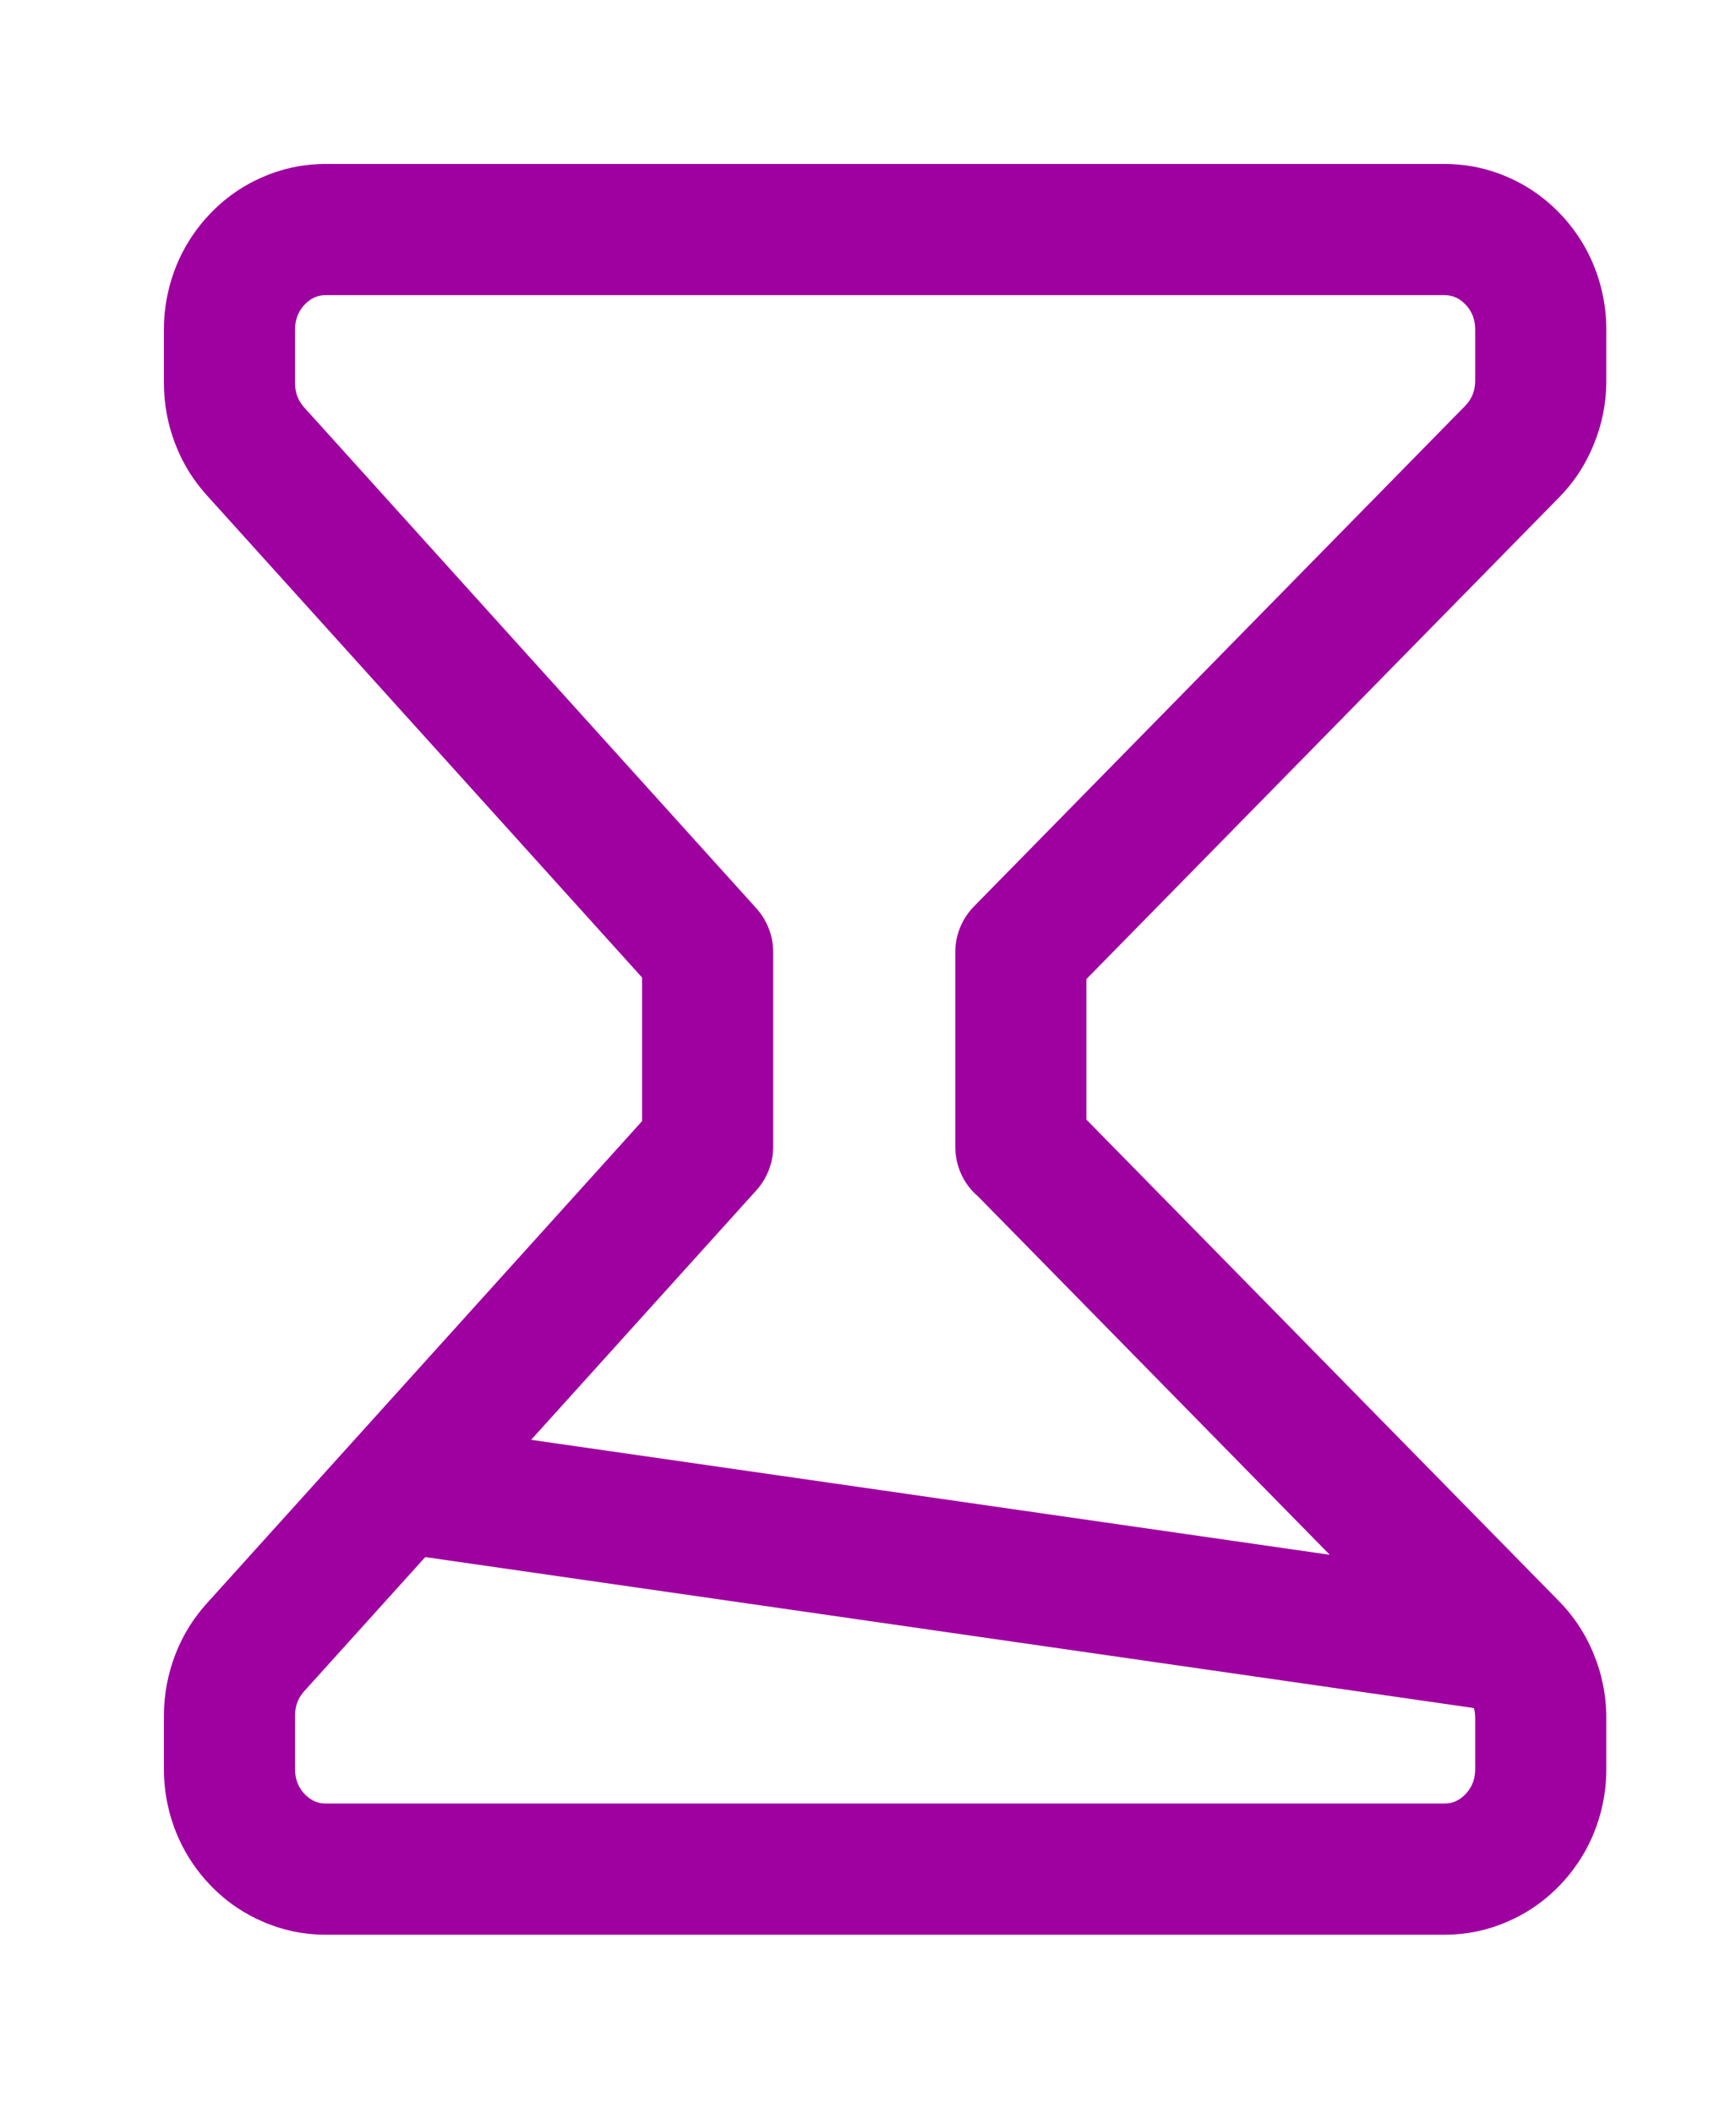 <svg width="26.478" height="32.217" viewBox="0 0 26.478 32.217" fill="none" xmlns="http://www.w3.org/2000/svg" xmlns:xlink="http://www.w3.org/1999/xlink">
	<desc>
			Created with Pixso.
	</desc>
	<defs>
		<filter id="filter_1_188_dd" x="5635.5" y="6449.5" width="0" height="0" filterUnits="userSpaceOnUse" color-interpolation-filters="sRGB">
			<feFlood flood-opacity="0" result="BackgroundImageFix"/>
			<feBlend mode="normal" in="SourceGraphic" in2="BackgroundImageFix" result="shape"/>
			<feColorMatrix in="SourceAlpha" type="matrix" values="0 0 0 0 0 0 0 0 0 0 0 0 0 0 0 0 0 0 127 0" result="hardAlpha"/>
			<feOffset dx="0" dy="2"/>
			<feGaussianBlur stdDeviation="0.333"/>
			<feComposite in2="hardAlpha" operator="arithmetic" k2="-1" k3="1"/>
			<feColorMatrix type="matrix" values="0 0 0 0 0.082 0 0 0 0 0.067 0 0 0 0 0.153 0 0 0 0.051 0"/>
			<feBlend mode="normal" in2="shape" result="effect_innerShadow_1"/>
			<feColorMatrix in="SourceAlpha" type="matrix" values="0 0 0 0 0 0 0 0 0 0 0 0 0 0 0 0 0 0 127 0" result="hardAlpha"/>
			<feOffset dx="-1" dy="-2"/>
			<feGaussianBlur stdDeviation="0"/>
			<feComposite in2="hardAlpha" operator="arithmetic" k2="-1" k3="1"/>
			<feColorMatrix type="matrix" values="0 0 0 0 1 0 0 0 0 1 0 0 0 0 1 0 0 0 0.25 0"/>
			<feBlend mode="normal" in2="effect_innerShadow_1" result="effect_innerShadow_2"/>
		</filter>
		<linearGradient id="paint_linear_1_188_0" x1="13.239" y1="32.217" x2="13.239" y2="0" gradientUnits="userSpaceOnUse">
			<stop stop-color="#FFFFFF" stop-opacity="0.502"/>
			<stop offset="1" stop-color="#000000" stop-opacity="0.502"/>
		</linearGradient>
	</defs>
	<path id="Combined Shape" d="M16.57 14.929L16.57 17.071L23.773 24.409C23.867 24.504 23.953 24.606 24.029 24.714L24.03 24.714C24.143 24.873 24.237 25.046 24.312 25.232C24.37 25.374 24.415 25.519 24.445 25.667L24.445 25.667C24.482 25.84 24.5 26.018 24.5 26.198L24.5 26.976C24.5 27.165 24.48 27.349 24.44 27.53C24.41 27.671 24.366 27.811 24.311 27.947C24.245 28.108 24.165 28.259 24.07 28.4L24.07 28.4C23.987 28.524 23.894 28.64 23.789 28.748C23.66 28.882 23.52 28.998 23.369 29.098L23.369 29.098C23.254 29.174 23.132 29.24 23.003 29.296C22.852 29.363 22.697 29.413 22.539 29.447L22.539 29.447C22.373 29.482 22.203 29.5 22.029 29.5L4.971 29.5C4.797 29.5 4.627 29.482 4.461 29.447C4.303 29.413 4.148 29.363 3.997 29.296C3.868 29.24 3.746 29.174 3.631 29.098L3.631 29.098L3.631 29.098C3.479 28.998 3.34 28.882 3.211 28.748C3.106 28.64 3.013 28.524 2.93 28.4L2.93 28.4C2.835 28.259 2.755 28.108 2.689 27.947C2.634 27.811 2.59 27.671 2.56 27.53L2.56 27.53C2.52 27.349 2.5 27.165 2.5 26.976L2.5 26.16C2.5 25.992 2.516 25.826 2.548 25.664L2.548 25.664C2.576 25.521 2.616 25.381 2.668 25.244C2.731 25.078 2.809 24.923 2.902 24.777L2.902 24.777C2.977 24.661 3.062 24.55 3.156 24.446L9.793 17.095L9.793 14.905L3.156 7.554C3.062 7.45 2.977 7.339 2.902 7.223L2.902 7.223C2.809 7.077 2.731 6.922 2.668 6.756C2.616 6.619 2.576 6.479 2.548 6.336C2.516 6.174 2.5 6.008 2.5 5.84L2.5 5.024C2.5 4.835 2.52 4.651 2.56 4.47L2.56 4.47C2.59 4.329 2.634 4.189 2.689 4.053C2.755 3.892 2.835 3.741 2.93 3.6L2.93 3.6C3.013 3.476 3.106 3.36 3.211 3.252C3.34 3.118 3.479 3.002 3.631 2.902L3.631 2.902C3.746 2.826 3.868 2.76 3.997 2.704C4.148 2.637 4.303 2.587 4.461 2.553L4.461 2.553C4.627 2.518 4.797 2.5 4.971 2.5L22.029 2.5C22.203 2.5 22.373 2.518 22.539 2.553L22.539 2.553L22.539 2.553C22.697 2.587 22.852 2.637 23.003 2.704C23.132 2.76 23.254 2.826 23.369 2.902L23.369 2.902L23.369 2.902C23.52 3.002 23.66 3.118 23.789 3.252C23.894 3.36 23.987 3.476 24.07 3.6L24.07 3.6L24.07 3.6L24.07 3.6C24.165 3.741 24.245 3.892 24.311 4.053C24.366 4.189 24.409 4.329 24.44 4.47L24.44 4.47L24.44 4.471C24.48 4.651 24.5 4.835 24.5 5.024L24.5 5.802C24.5 5.982 24.482 6.16 24.445 6.333L24.445 6.334C24.414 6.481 24.37 6.626 24.312 6.768C24.237 6.954 24.143 7.127 24.03 7.286L24.03 7.286L24.03 7.286C23.953 7.394 23.867 7.496 23.773 7.591L16.57 14.929ZM14.57 14.521L14.57 17.48C14.57 17.789 14.704 18.062 14.919 18.244L20.282 23.707L8.101 21.954L11.536 18.15C11.577 18.104 11.614 18.055 11.646 18.003C11.677 17.951 11.705 17.896 11.727 17.838C11.749 17.781 11.766 17.722 11.777 17.662C11.788 17.602 11.793 17.541 11.793 17.48L11.793 17.116L11.793 15.821L11.793 15.82L11.793 14.521C11.793 14.459 11.788 14.398 11.777 14.338C11.766 14.278 11.749 14.219 11.727 14.162C11.705 14.104 11.677 14.049 11.646 13.997L11.646 13.997C11.614 13.945 11.577 13.896 11.536 13.85L4.639 6.212C4.603 6.171 4.573 6.128 4.551 6.081L4.551 6.081C4.517 6.009 4.5 5.928 4.5 5.84L4.5 5.024C4.5 4.934 4.518 4.853 4.553 4.779L4.553 4.779C4.577 4.729 4.609 4.683 4.65 4.641C4.704 4.585 4.763 4.546 4.828 4.523C4.873 4.508 4.92 4.5 4.971 4.5L22.029 4.5C22.08 4.5 22.127 4.508 22.172 4.523C22.237 4.546 22.296 4.585 22.35 4.641C22.391 4.683 22.423 4.729 22.447 4.779C22.482 4.853 22.5 4.934 22.5 5.024L22.5 5.802C22.5 5.894 22.482 5.978 22.445 6.052L22.445 6.052C22.42 6.102 22.387 6.148 22.346 6.19L14.856 13.82C14.81 13.867 14.77 13.917 14.734 13.971C14.699 14.024 14.669 14.082 14.644 14.142C14.619 14.203 14.601 14.265 14.588 14.328L14.588 14.328C14.576 14.391 14.57 14.455 14.57 14.521ZM6.486 23.742L22.481 26.044C22.494 26.093 22.5 26.144 22.5 26.198L22.5 26.976C22.5 27.066 22.482 27.148 22.447 27.221C22.423 27.271 22.391 27.317 22.35 27.359C22.296 27.415 22.237 27.454 22.172 27.477C22.127 27.492 22.08 27.5 22.029 27.5L4.971 27.5C4.92 27.5 4.873 27.492 4.828 27.477C4.763 27.454 4.704 27.415 4.65 27.359C4.609 27.317 4.577 27.271 4.553 27.221C4.518 27.148 4.5 27.066 4.5 26.976L4.5 26.16C4.5 26.072 4.517 25.991 4.551 25.919C4.573 25.872 4.603 25.829 4.639 25.788L6.486 23.742Z" clip-rule="evenodd" fill="#9F00A0" fill-opacity="1" fill-rule="evenodd"/>
</svg>
